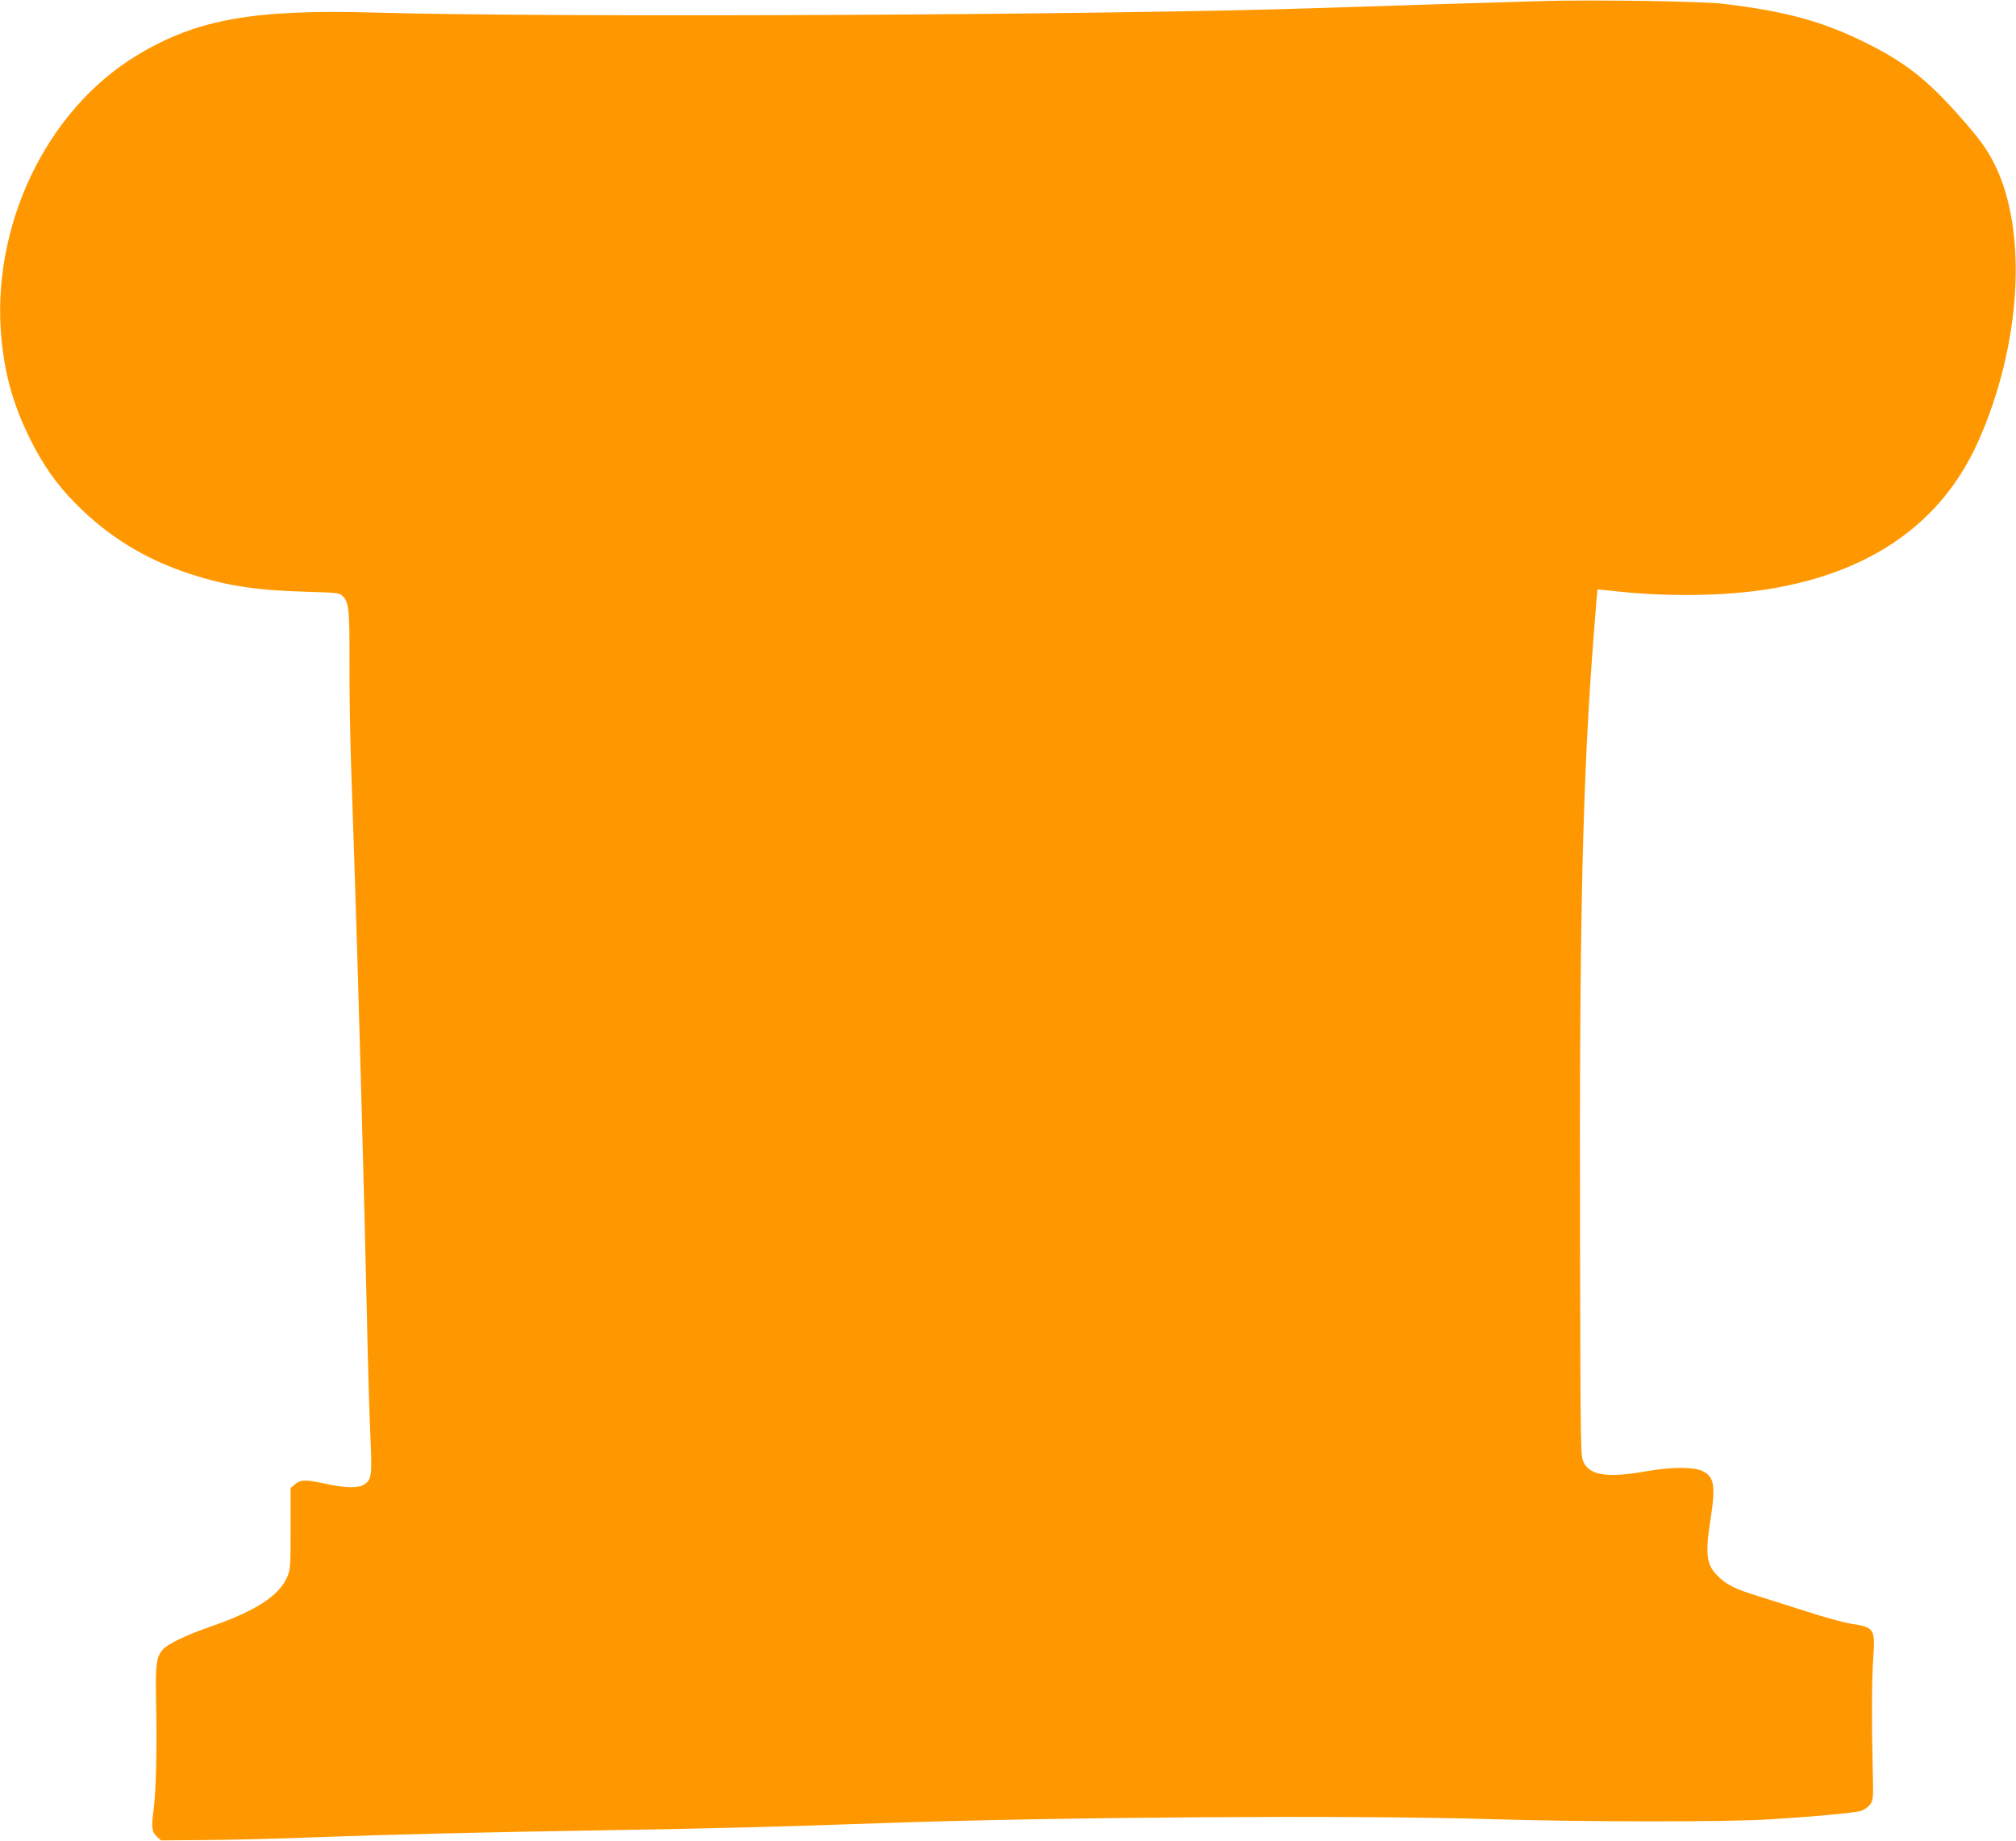 <?xml version="1.0" standalone="no"?>
<!DOCTYPE svg PUBLIC "-//W3C//DTD SVG 20010904//EN"
 "http://www.w3.org/TR/2001/REC-SVG-20010904/DTD/svg10.dtd">
<svg version="1.0" xmlns="http://www.w3.org/2000/svg"
 width="1280pt" height="1169pt" viewBox="0 0 1280 1169"
 preserveAspectRatio="xMidYMid meet">
<g transform="translate(0,1169) scale(0.1,-0.1)"
fill="#ff9800" stroke="none">
<path d="M9815 11684 c-219 -6 -1106 -34 -1405 -44 -1349 -46 -4850 -63 -6026
-30 -772 22 -1131 -41 -1509 -268 -583 -349 -937 -1094 -865 -1813 24 -232 77
-415 180 -624 84 -169 168 -289 290 -412 207 -210 443 -355 730 -448 232 -75
415 -103 730 -112 204 -6 215 -7 236 -28 39 -39 44 -85 43 -420 -1 -176 4
-468 10 -650 6 -181 16 -460 21 -620 23 -679 65 -2208 80 -2895 5 -267 15
-596 21 -732 12 -271 10 -292 -40 -324 -36 -24 -122 -22 -243 5 -127 28 -160
27 -195 -3 l-28 -24 0 -259 c0 -250 -1 -260 -24 -311 -52 -115 -201 -211 -476
-307 -170 -59 -286 -115 -315 -153 -38 -47 -44 -96 -39 -322 6 -312 0 -565
-15 -684 -16 -120 -13 -146 21 -178 l25 -23 271 2 c150 1 461 8 692 17 498 19
1055 32 1900 46 659 11 1053 21 1730 45 1126 39 2979 51 3840 25 574 -18 1498
-19 1775 -2 292 18 549 42 589 55 19 7 44 25 55 40 20 28 21 37 16 235 -7 303
-6 560 4 699 13 180 5 192 -139 213 -44 7 -174 42 -290 80 -115 37 -257 82
-315 100 -133 41 -191 70 -245 125 -71 70 -79 138 -45 355 34 218 25 275 -53
311 -58 26 -197 25 -352 -2 -245 -44 -358 -28 -400 56 -20 39 -20 63 -23 1425
-5 2024 16 2931 89 3855 11 143 21 261 22 262 1 1 63 -5 137 -13 321 -34 677
-28 951 16 651 106 1099 422 1329 937 273 612 316 1333 105 1758 -52 104 -100
169 -243 329 -192 215 -336 326 -577 445 -274 136 -510 200 -905 247 -132 16
-808 26 -1125 18z"/>
</g>
</svg>
